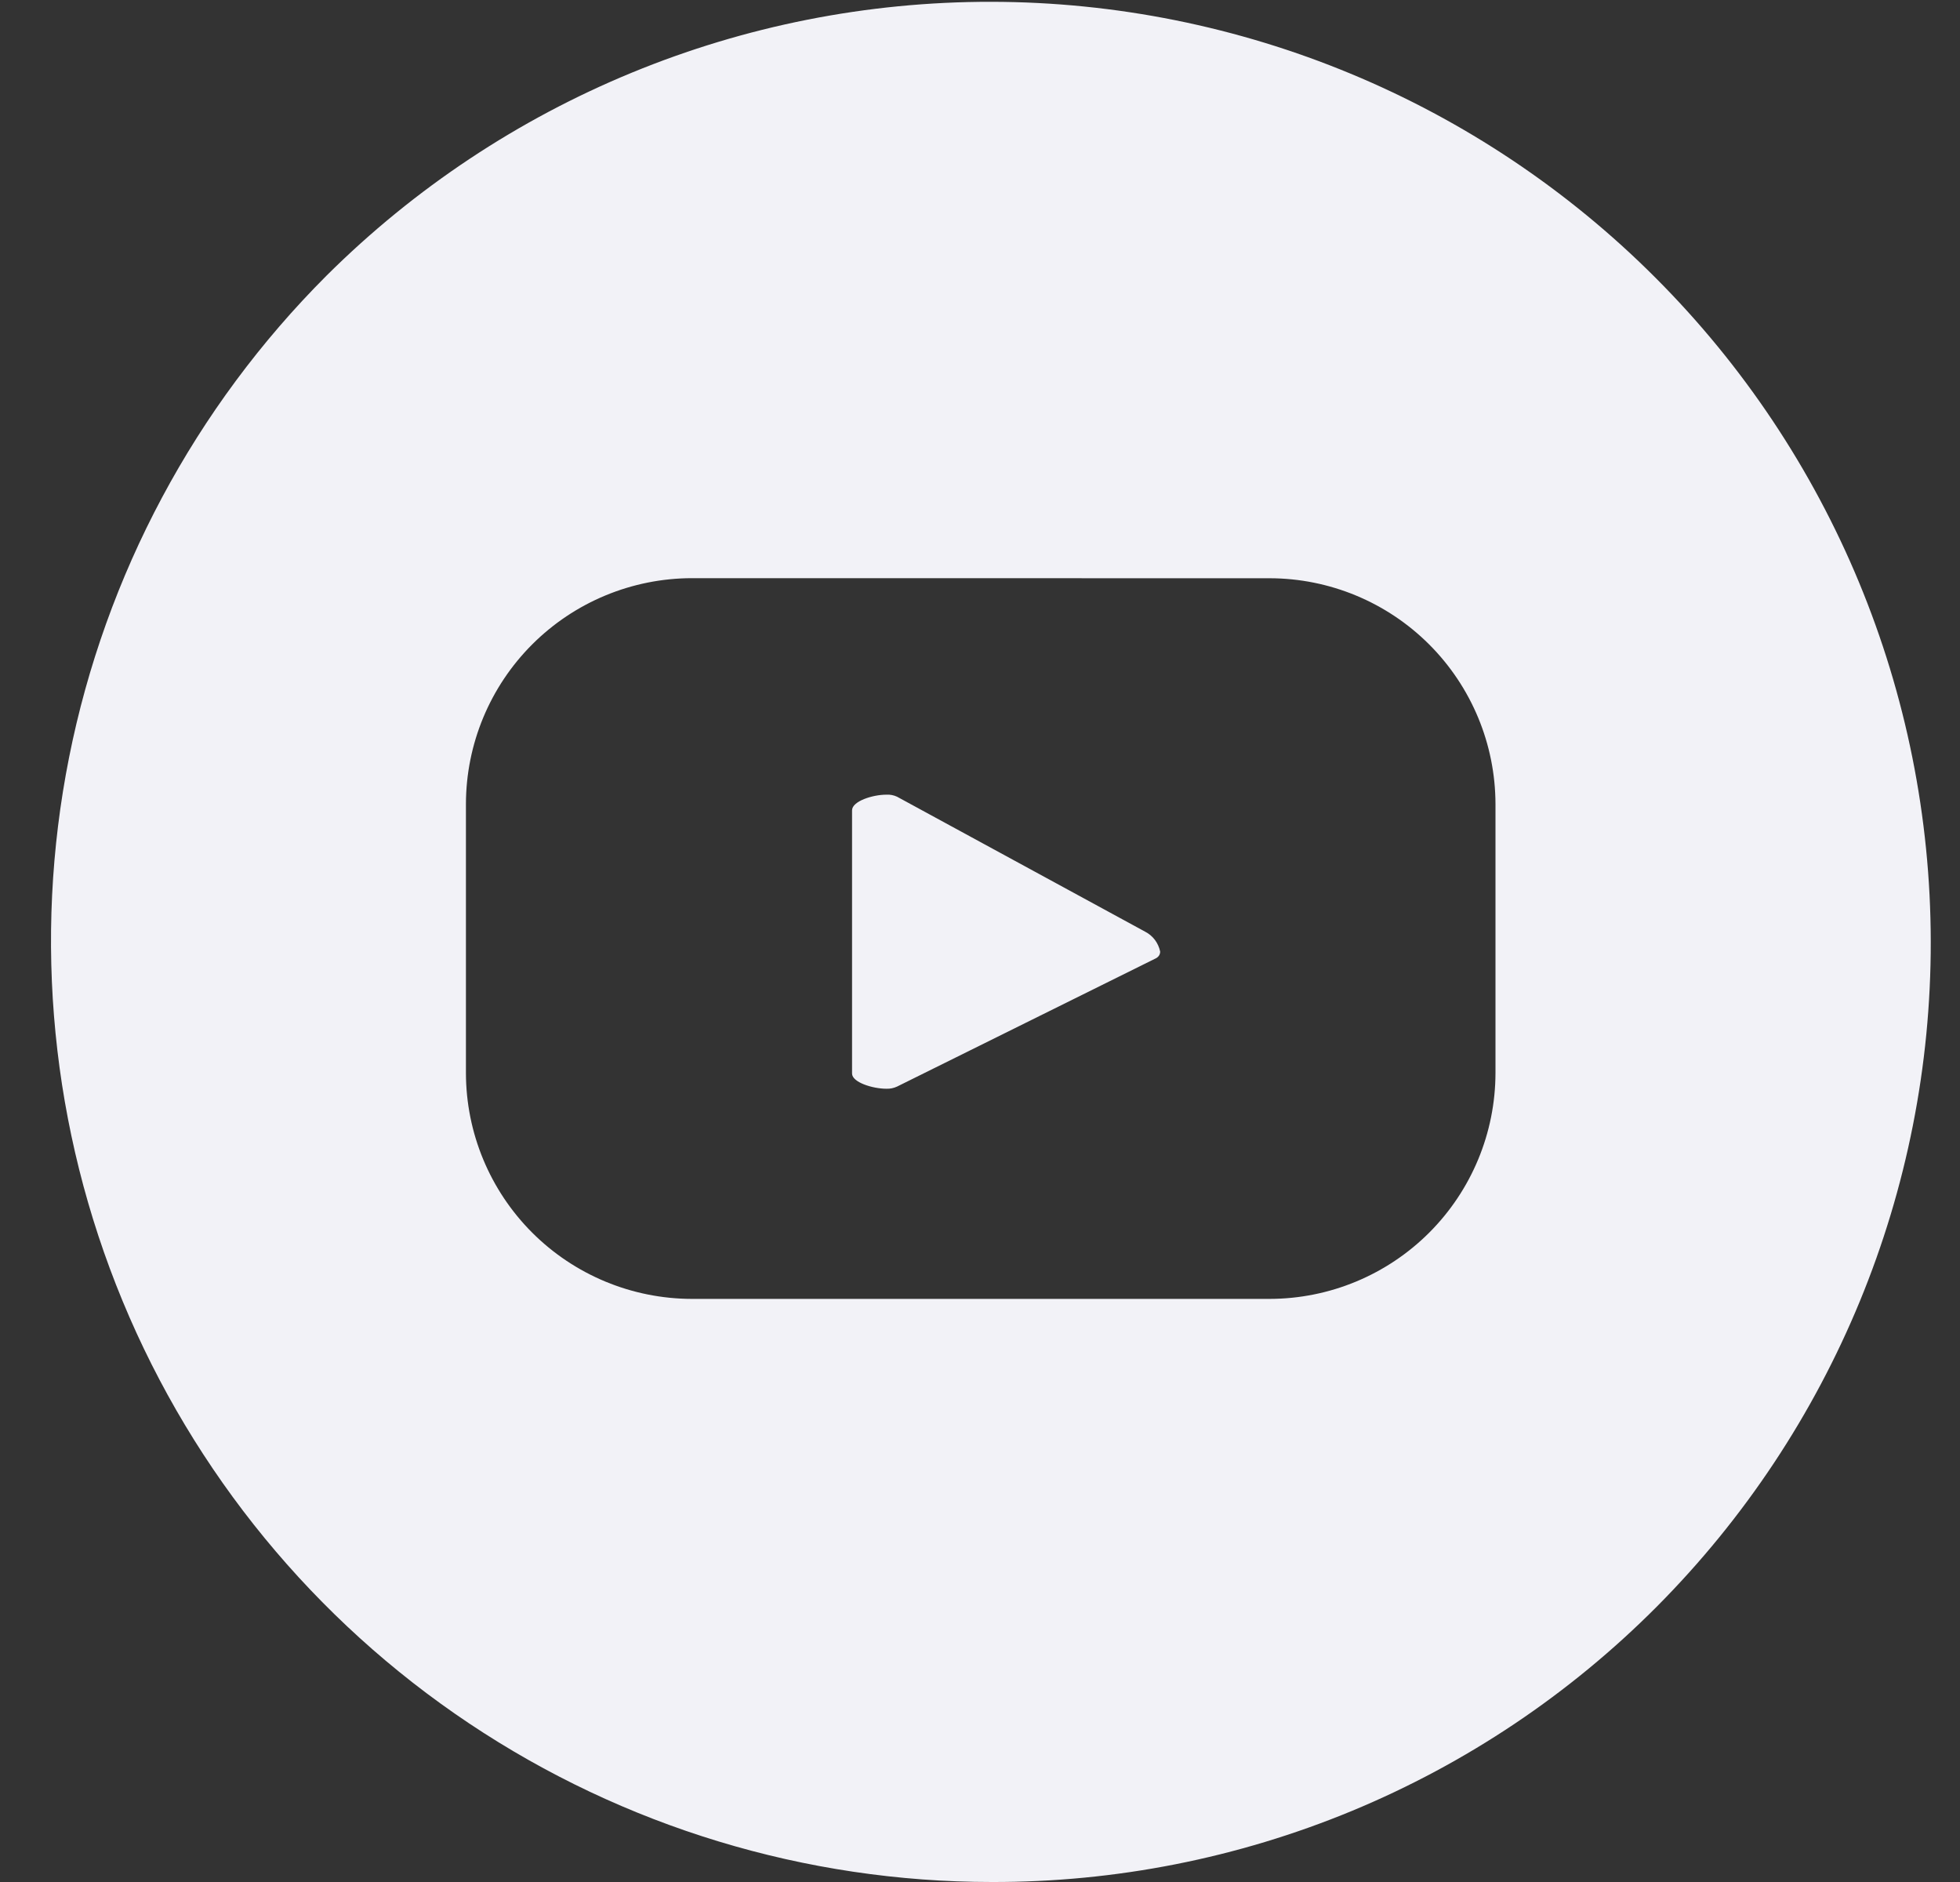 <svg width="25" height="24" viewBox="0 0 25 24" fill="none" xmlns="http://www.w3.org/2000/svg">
<rect x="0" y="0" width="25" height="24" fill="#333333" stroke="none"/>
<g clip-path="url(#clip0_918_911)">
<path d="M12.65 24C10.277 24 7.957 23.296 5.983 21.977C4.01 20.659 2.472 18.785 1.564 16.592C0.656 14.399 0.418 11.987 0.881 9.659C1.344 7.331 2.487 5.193 4.165 3.515C6.417 1.275 9.466 0.019 12.643 0.023C15.82 0.027 18.866 1.291 21.112 3.538C23.359 5.784 24.623 8.829 24.627 12.006C24.632 15.183 23.376 18.232 21.136 20.485C20.024 21.603 18.702 22.489 17.245 23.093C15.788 23.696 14.226 24.004 12.65 24ZM8.825 7.373C8.061 7.374 7.328 7.678 6.788 8.218C6.248 8.758 5.944 9.49 5.943 10.254V13.683C5.944 14.447 6.248 15.179 6.788 15.719C7.328 16.259 8.061 16.563 8.825 16.564H16.194C16.958 16.563 17.69 16.259 18.23 15.719C18.77 15.179 19.074 14.447 19.075 13.683V10.255C19.074 9.491 18.77 8.759 18.23 8.219C17.69 7.679 16.958 7.375 16.194 7.374L8.825 7.373ZM11.306 13.884C11.13 13.884 10.868 13.802 10.868 13.69V10.334C10.868 10.217 11.131 10.134 11.305 10.134C11.352 10.131 11.399 10.14 11.442 10.16L14.606 11.881C14.655 11.906 14.698 11.942 14.731 11.986C14.764 12.03 14.787 12.081 14.798 12.135C14.798 12.153 14.793 12.171 14.783 12.186C14.773 12.201 14.759 12.213 14.743 12.221L11.443 13.856C11.4 13.876 11.353 13.886 11.306 13.884Z" fill="#F2F2F7"/>
</g>
<defs>
<clipPath id="clip0_918_911">
<rect width="24" height="24" fill="white" transform="translate(0.65)"/>
</clipPath>
</defs>
</svg>
